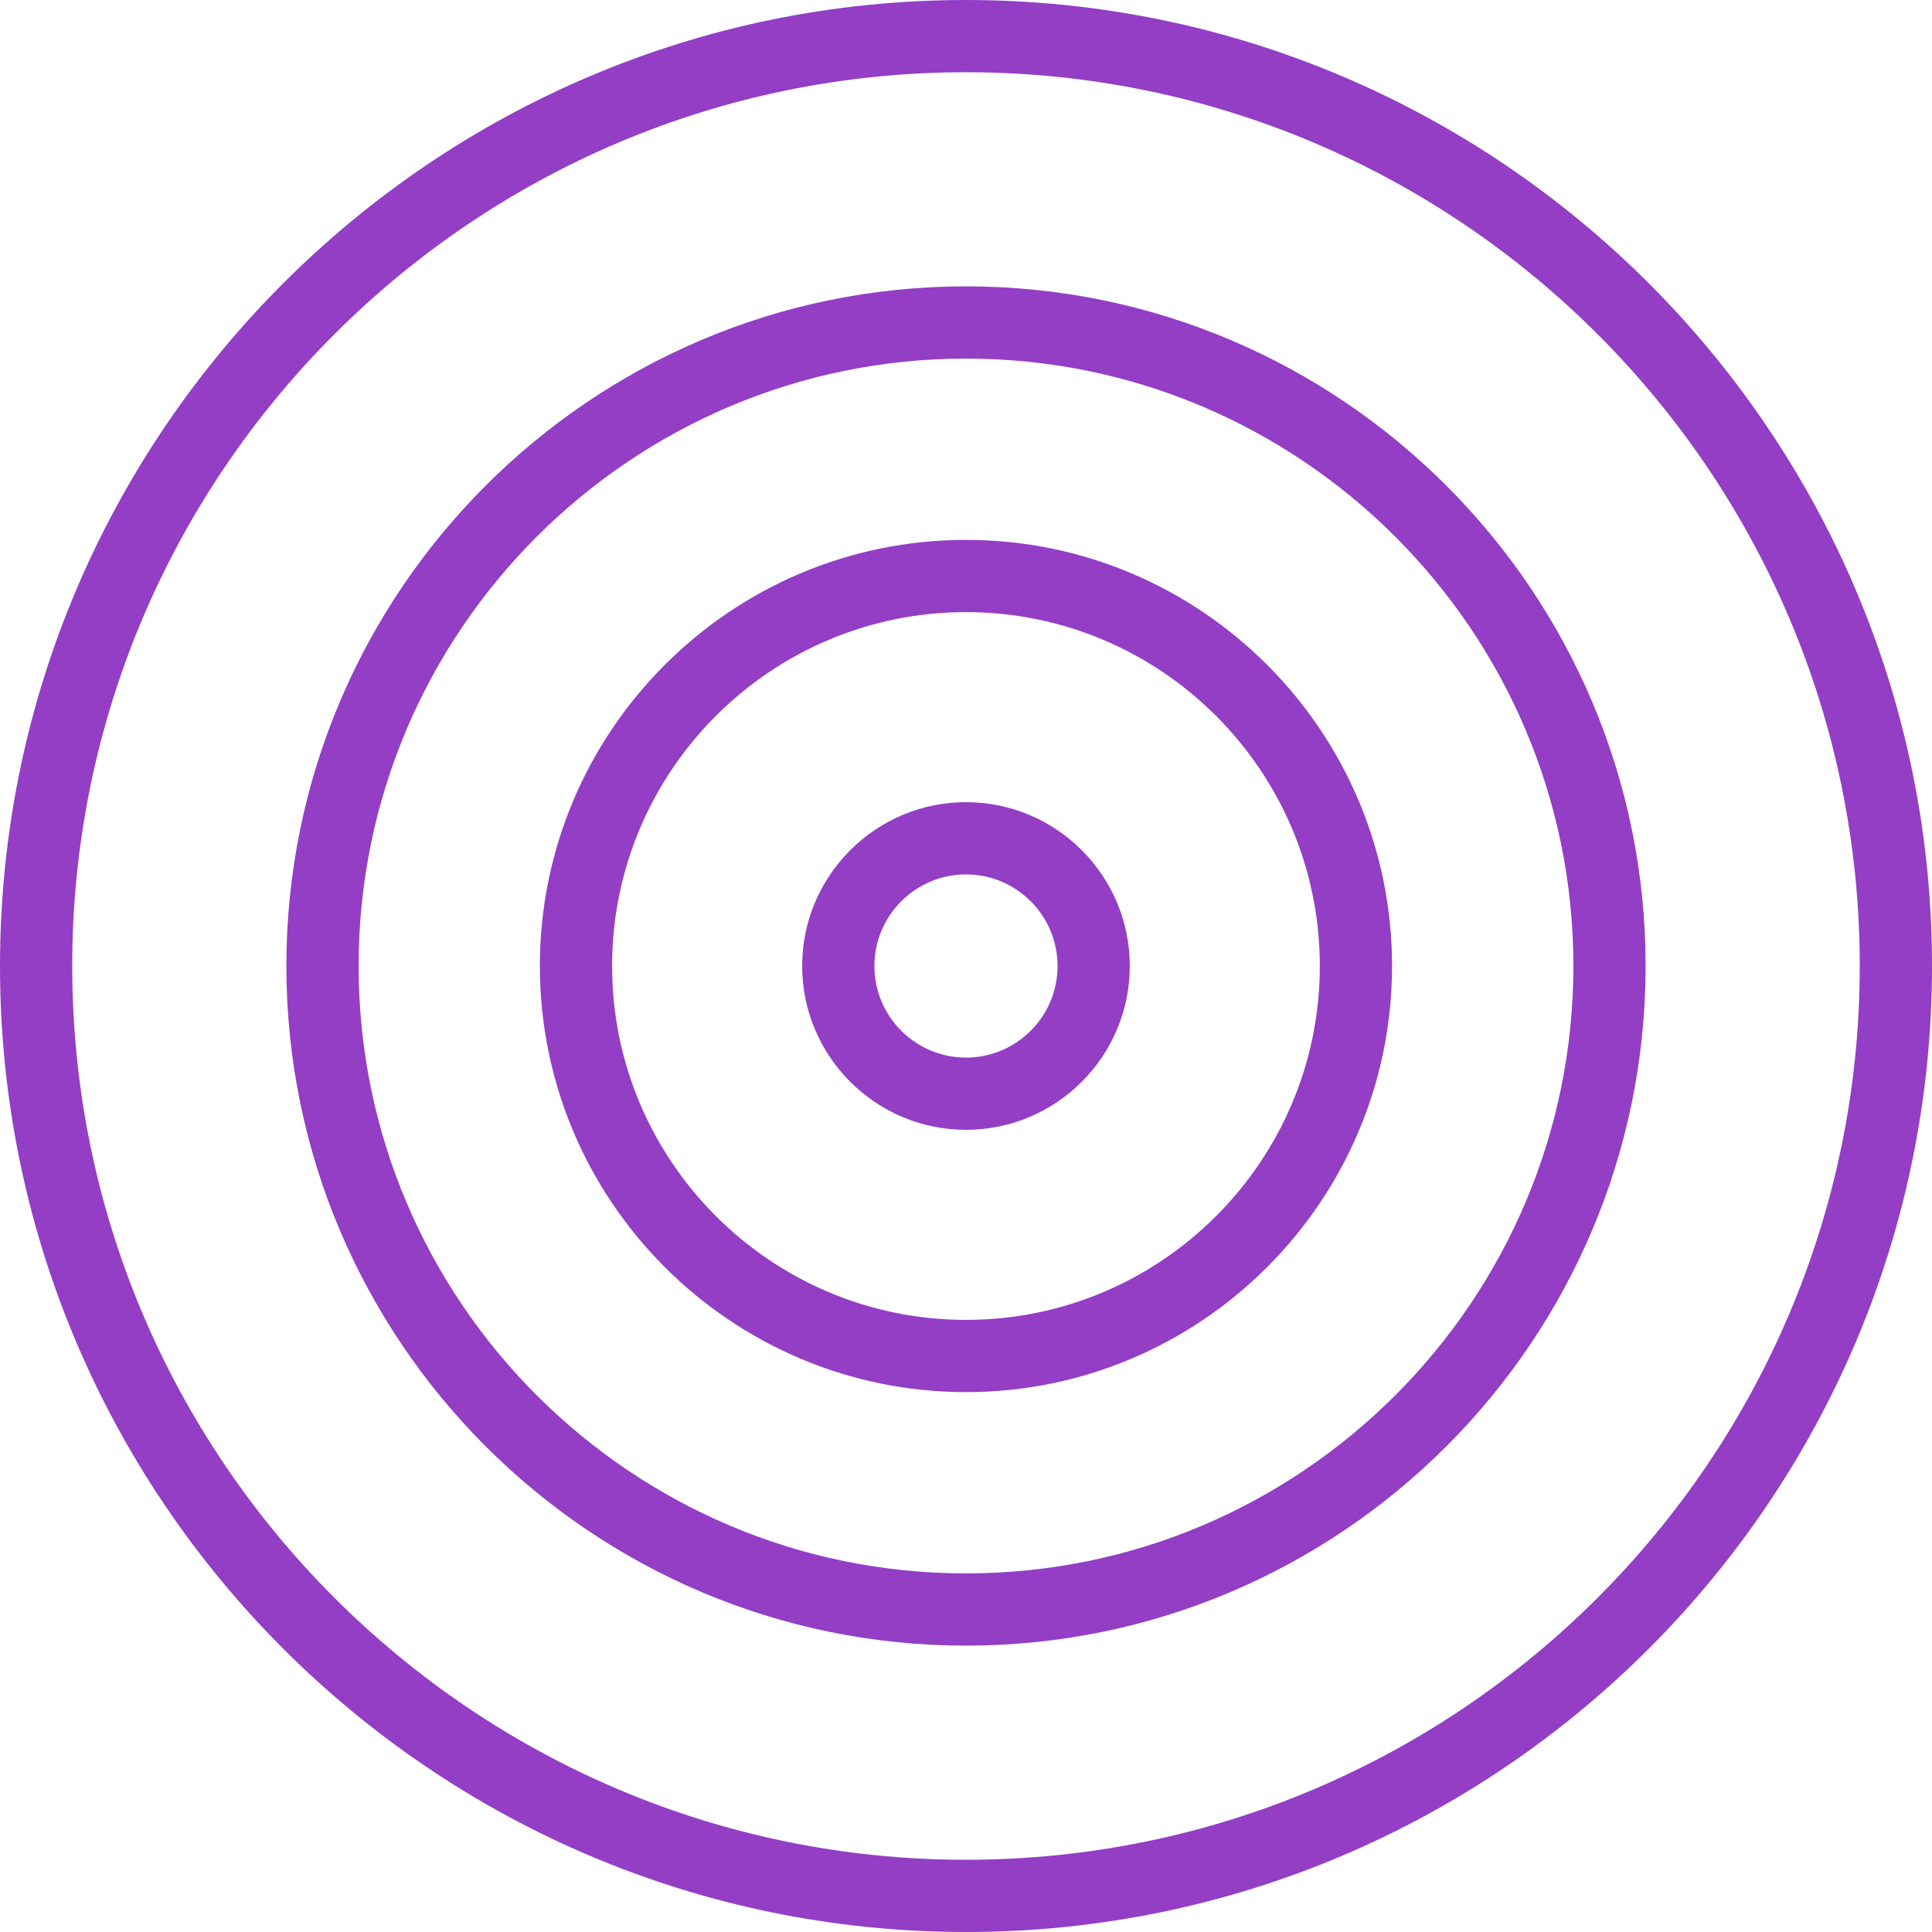 <?xml version="1.0" encoding="iso-8859-1"?>
<!-- Generator: Adobe Illustrator 16.0.0, SVG Export Plug-In . SVG Version: 6.00 Build 0)  -->
<!DOCTYPE svg PUBLIC "-//W3C//DTD SVG 1.1//EN" "http://www.w3.org/Graphics/SVG/1.1/DTD/svg11.dtd">
<svg xmlns="http://www.w3.org/2000/svg" xmlns:xlink="http://www.w3.org/1999/xlink" version="1.1" id="Capa_1" x="0px" y="0px" width="512px" height="512px" viewBox="0 0 313.233 313.232" style="enable-background:new 0 0 313.233 313.232;" xml:space="preserve">
<g>
	<g>
		<g>
			<path d="M156.617,225.701c-38.097,0-69.088-30.992-69.088-69.085c0-38.094,30.991-69.085,69.088-69.085     c38.088,0,69.073,30.991,69.073,69.085C225.69,194.709,194.705,225.701,156.617,225.701z M156.617,99.242     c-31.638,0-57.377,25.74-57.377,57.375c0,31.632,25.74,57.374,57.377,57.374c31.632,0,57.363-25.742,57.363-57.374     C213.98,124.981,188.249,99.242,156.617,99.242z" fill="#933EC5"/>
		</g>
		<g>
			<path d="M156.617,183.176c-14.644,0-26.561-11.916-26.561-26.56s11.917-26.561,26.561-26.561     c14.644,0,26.555,11.917,26.555,26.561S171.26,183.176,156.617,183.176z M156.617,141.767c-8.188,0-14.85,6.664-14.85,14.85     c0,8.188,6.655,14.85,14.85,14.85c8.188,0,14.844-6.661,14.844-14.85C171.46,148.431,164.804,141.767,156.617,141.767z" fill="#933EC5"/>
		</g>
		<g>
			<path d="M156.617,266.803c-60.754,0-110.187-49.427-110.187-110.187S95.863,46.427,156.617,46.427     c60.76,0,110.186,49.429,110.186,110.189S217.376,266.803,156.617,266.803z M156.617,58.138     c-54.298,0-98.476,44.178-98.476,98.479c0,54.298,44.171,98.476,98.476,98.476c54.298,0,98.476-44.178,98.476-98.476     C255.092,102.315,210.915,58.138,156.617,58.138z" fill="#933EC5"/>
		</g>
		<g>
			<path d="M156.617,313.232C70.257,313.232,0,242.976,0,156.616S70.257,0,156.617,0     s156.616,70.257,156.616,156.616S242.976,313.232,156.617,313.232z M156.617,11.71C76.716,11.71,11.71,76.716,11.71,156.616     c0,79.903,65.005,144.905,144.906,144.905c79.903,0,144.905-65.002,144.905-144.905C301.522,76.716,236.52,11.71,156.617,11.71z" fill="#933EC5"/>
		</g>
	</g>
</g>
<g>
</g>
<g>
</g>
<g>
</g>
<g>
</g>
<g>
</g>
<g>
</g>
<g>
</g>
<g>
</g>
<g>
</g>
<g>
</g>
<g>
</g>
<g>
</g>
<g>
</g>
<g>
</g>
<g>
</g>
</svg>
